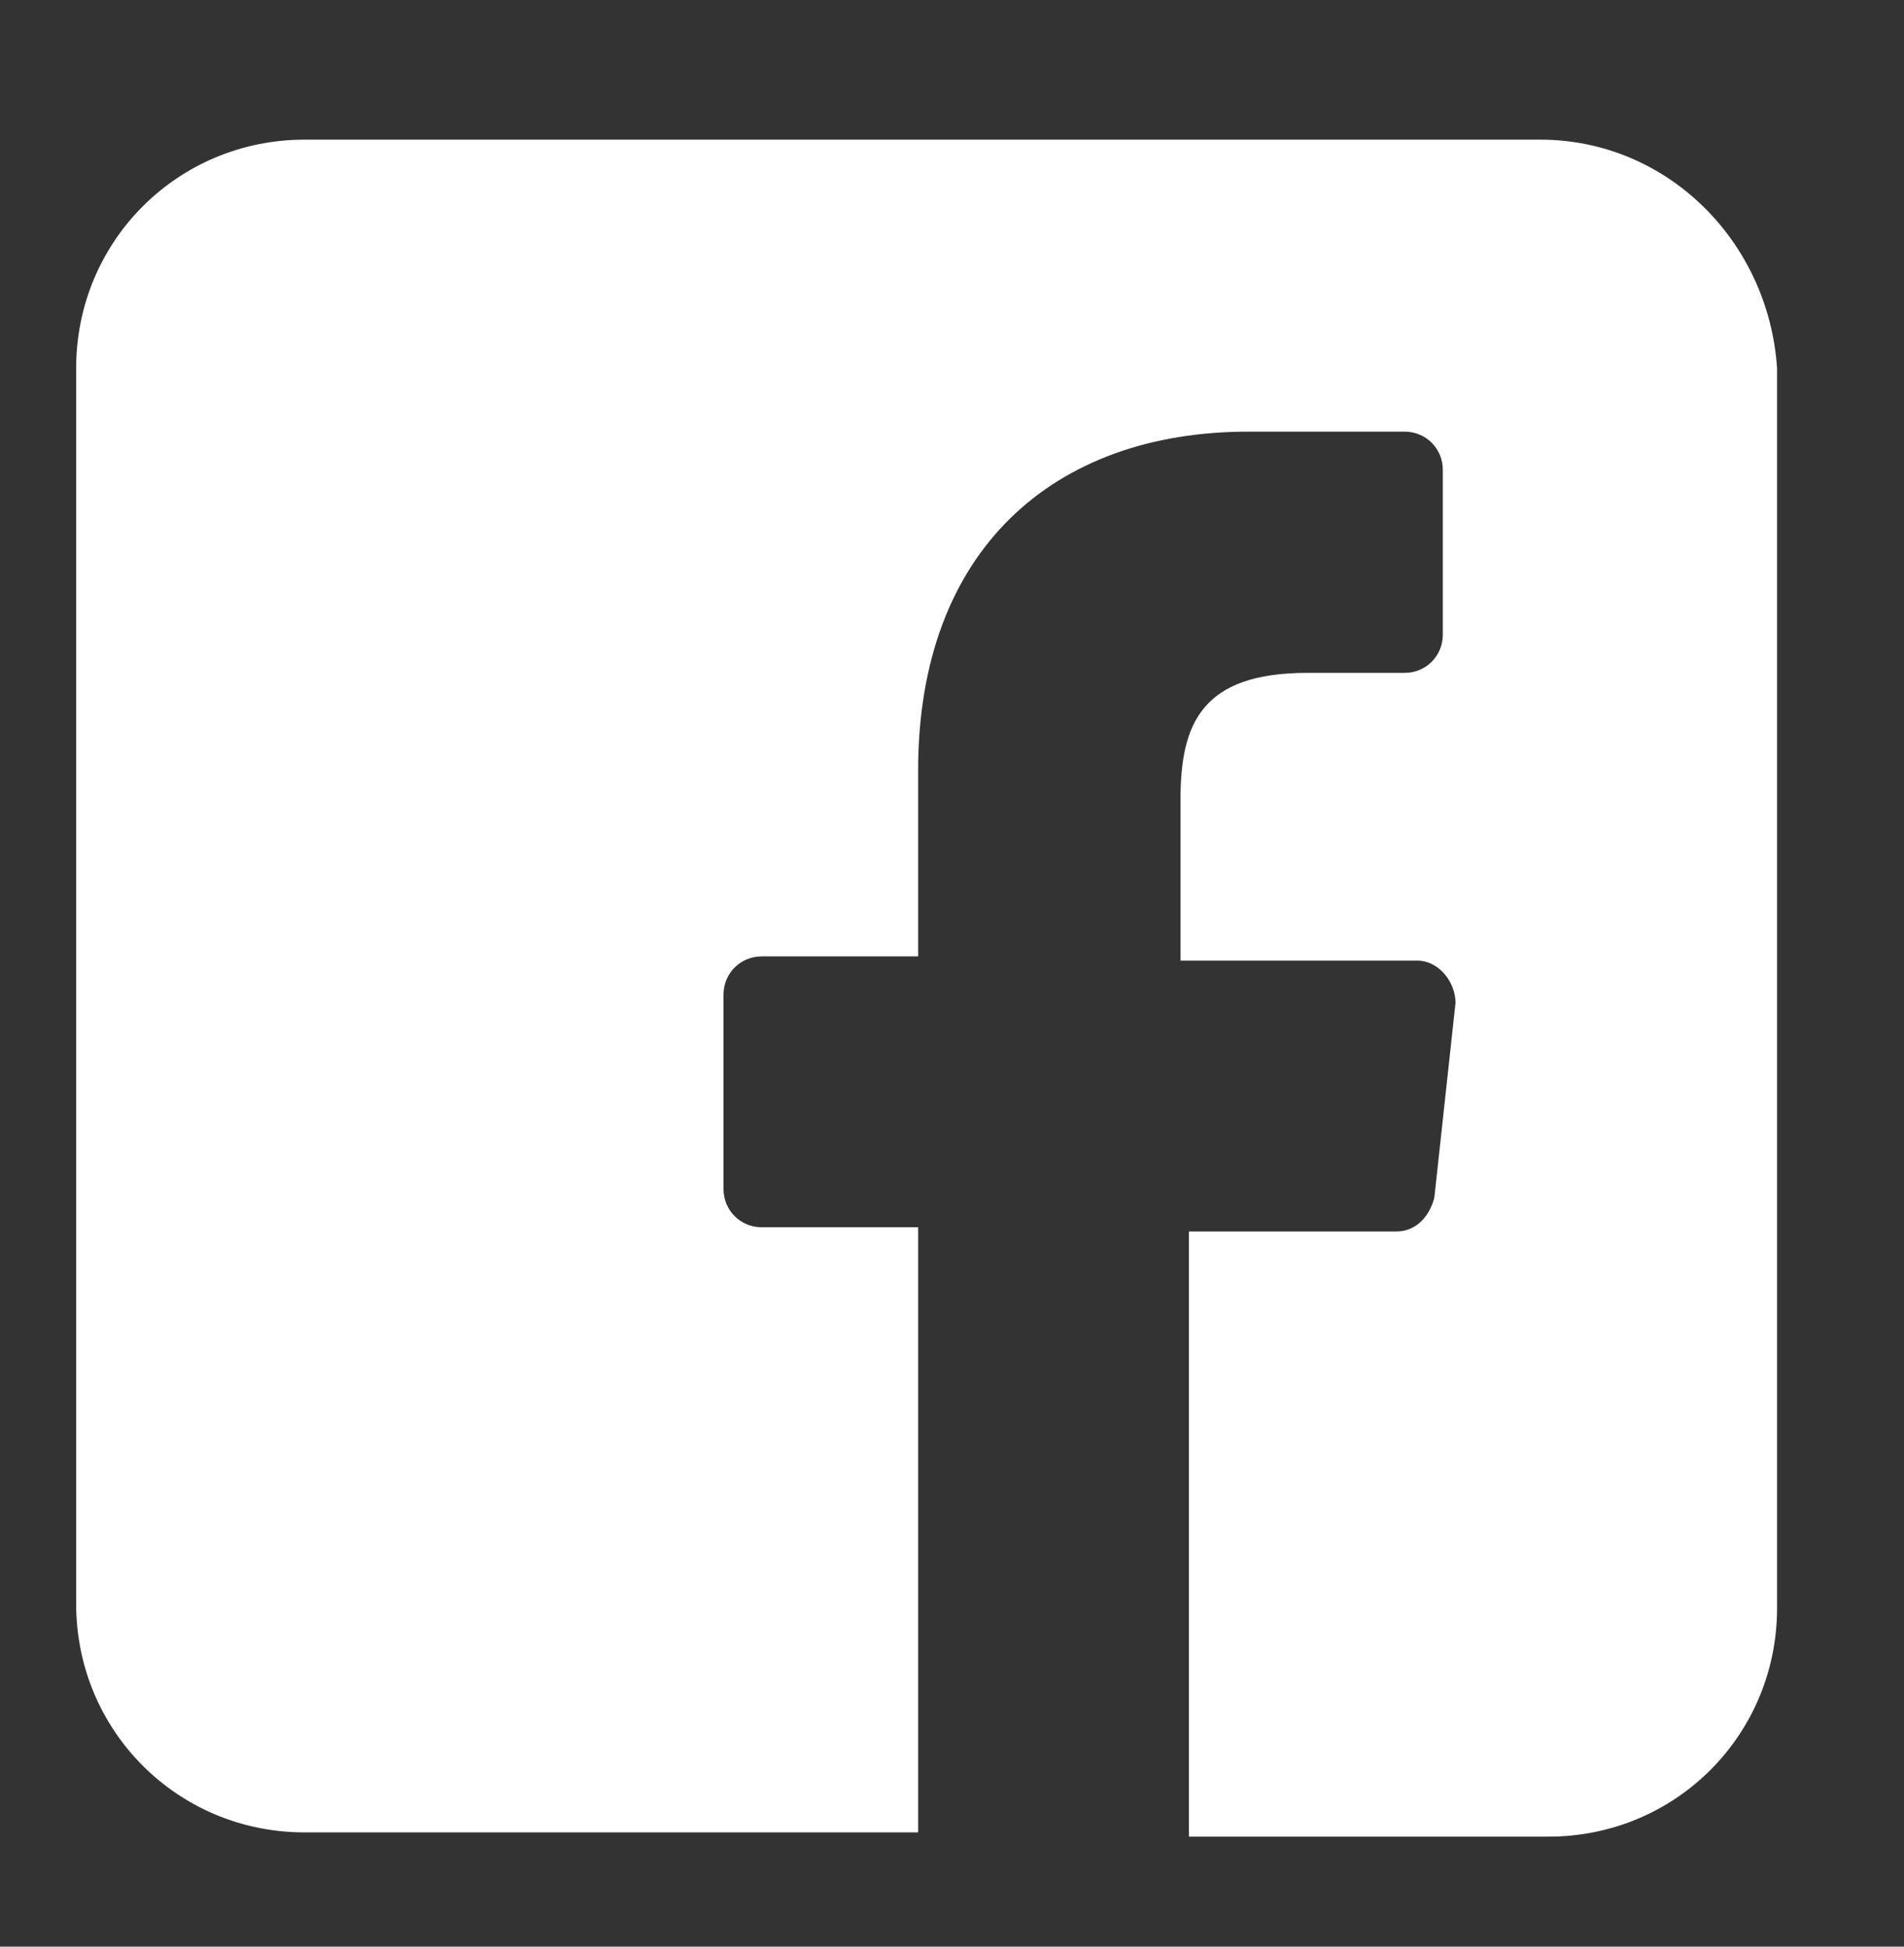 <?xml version="1.0" encoding="utf-8"?>
<!-- Generator: Adobe Illustrator 25.4.1, SVG Export Plug-In . SVG Version: 6.00 Build 0)  -->
<svg version="1.1" xmlns="http://www.w3.org/2000/svg" xmlns:xlink="http://www.w3.org/1999/xlink" x="0px" y="0px"
	 viewBox="0 0 45 46" style="enable-background:new 0 0 45 46;" xml:space="preserve">
<rect x="0" y="0" width="45" height="46" fill="#333333" stroke="none"/>
<style type="text/css">
	.st0{display:none;}
	.st1{display:inline;fill:#FF0000;}
	.st2{fill:#FFFFFF;}
</style>
<g id="Layer_2" class="st0">
	<rect x="-8" y="-2" class="st1" width="803" height="644"/>
</g>
<g id="Layer_1">
	<g>
		<path class="st2" d="M36.4-104.1c-2.3-0.1-4.5-0.6-6.6-1.4c-1-0.4-2.3-0.1-3,0.5l-4.4,3c-4.7-2.8-7.6-6-9.9-10.9l3.3-3.9
			c0.8-0.8,1.2-1.9,0.9-3c-0.6-2.2-0.8-4.4-0.7-6.7c0.1-1.7-1.2-3.1-2.8-3.1l-6.8-0.3c-1.7-0.1-3.1,1.2-3.1,2.9
			c-0.9,18.9,13.7,35,32.6,36c1.7,0.1,3.1-1.2,3.2-2.8l0.3-6.8C39.3-102.7,38.1-104.1,36.4-104.1L36.4-104.1z"/>
	</g>
	<g>
		<path class="st2" d="M40.1-59.8c0,0,0-0.1,0-0.1L28.6-48.8L40.2-38c0-0.1,0-0.2,0-0.2V-59.8z M40.1-59.8"/>
		<path class="st2" d="M26.8-47l-4.7,4.5c-0.2,0.2-0.5,0.3-0.9,0.3c-0.3,0-0.6-0.1-0.8-0.3l-4.7-4.4L4-35.6c0.3,0.1,0.6,0.2,0.9,0.2
			h32.6c0.5,0,0.9-0.1,1.3-0.4L26.8-47z M26.8-47.1"/>
		<path class="st2" d="M21.2-45.2l17.7-17c-0.4-0.2-0.9-0.4-1.4-0.4H4.9c-0.6,0-1.2,0.3-1.7,0.6L21.2-45.2z M21.2-45.1"/>
		<path class="st2" d="M2.2-59.4v21.2c0,0.2,0.1,0.5,0.1,0.7l11.5-11.1L2.2-59.4z M2.2-59.4"/>
	</g>
	<g>
		<path class="st2" d="M36.4,3.3H7.2c-3,0-5.4,2.4-5.4,5.4v29.2c0,3,2.4,5.4,5.4,5.4h14.5l0-14.3h-3.7c-0.5,0-0.9-0.4-0.9-0.9l0-4.6
			c0-0.5,0.4-0.9,0.9-0.9h3.7v-4.4c0-5.2,3.2-8,7.8-8h3.7c0.5,0,0.9,0.4,0.9,0.9v3.9c0,0.5-0.4,0.9-0.9,0.9l-2.3,0c-2.5,0-3,1.2-3,3
			v3.8h5.6c0.5,0,0.9,0.5,0.9,1l-0.5,4.6c-0.1,0.4-0.4,0.8-0.9,0.8h-4.9l0,14.3h8.5c3,0,5.4-2.4,5.4-5.4V8.7
			C41.8,5.7,39.4,3.3,36.4,3.3L36.4,3.3z"/>
	</g>
	<g>
		<path class="st2" d="M96,3H60.4c-1.2,0-2.2,1-2.2,2.2v35.7c0,1.2,1,2.2,2.2,2.2H96c1.2,0,2.2-1,2.2-2.2V5.2C98.2,4,97.2,3,96,3
			L96,3z M94.6,13.9c-0.3,0.4-0.6,0.7-1,1c-0.8,0.7-1.4,1.4-1.4,1.7c0,0.1,0,0.3,0,0.5c0,1.9-0.3,3.8-0.8,5.7
			c-0.6,1.9-1.4,3.7-2.5,5.5c-1.1,1.7-2.5,3.3-4.1,4.6c-1.6,1.3-3.5,2.4-5.7,3.2c-2.2,0.8-4.6,1.2-7.1,1.2c-3.3,0-6.4-0.7-9.3-2.2
			c-0.9-0.5-1.2-0.9-0.8-0.9c0.3,0,0.6,0,0.9,0c2.7,0,5.1-0.7,7.3-2c0.9-0.5,0.7-1-0.3-1.3c-0.8-0.2-1.6-0.6-2.3-1.1
			c-0.7-0.5-1.3-1.1-1.7-1.8c-0.6-0.9-0.5-1.6-0.1-1.6c0.2,0,0.5,0,0.7,0c0.3,0,0.6,0,0.9-0.1c0.5-0.1,0.1-0.3-0.8-0.8
			c-0.9-0.4-1.6-1.1-2.3-1.8c-1.1-1.3-1.6-2.8-1.6-4.5v0c0,0,0.7,0.3,1.6,0.6c0.9,0.3,1-0.2,0.4-0.9c-0.4-0.4-0.7-0.9-1-1.4
			c-0.6-1-0.9-2.2-0.9-3.4c0-0.6,0.1-1.3,0.2-1.9c0.3-1,1.2-1.1,2-0.3c1.5,1.5,3.3,2.8,5.2,3.8c2,1,4.1,1.7,6.3,2
			c1,0.1,1.8-0.2,1.7-0.6c-0.1-1.1,0-2.1,0.4-3.2c0.4-1,1-1.9,1.7-2.7c1.4-1.3,3-2,4.9-2c1.5,0,2.9,0.4,4,1.2c0.9,0.6,2,0.9,3.1,0.5
			c0.3-0.1,0.6-0.2,0.9-0.4c1.1-0.5,1.4,0,0.8,1c-0.2,0.4-0.5,0.7-0.8,1c-0.7,0.7-0.5,1,0.4,0.8c0.2,0,0.3-0.1,0.5-0.1
			C95,12.8,95.3,13.1,94.6,13.9L94.6,13.9z M94.7,13.9"/>
	</g>
</g>
</svg>
